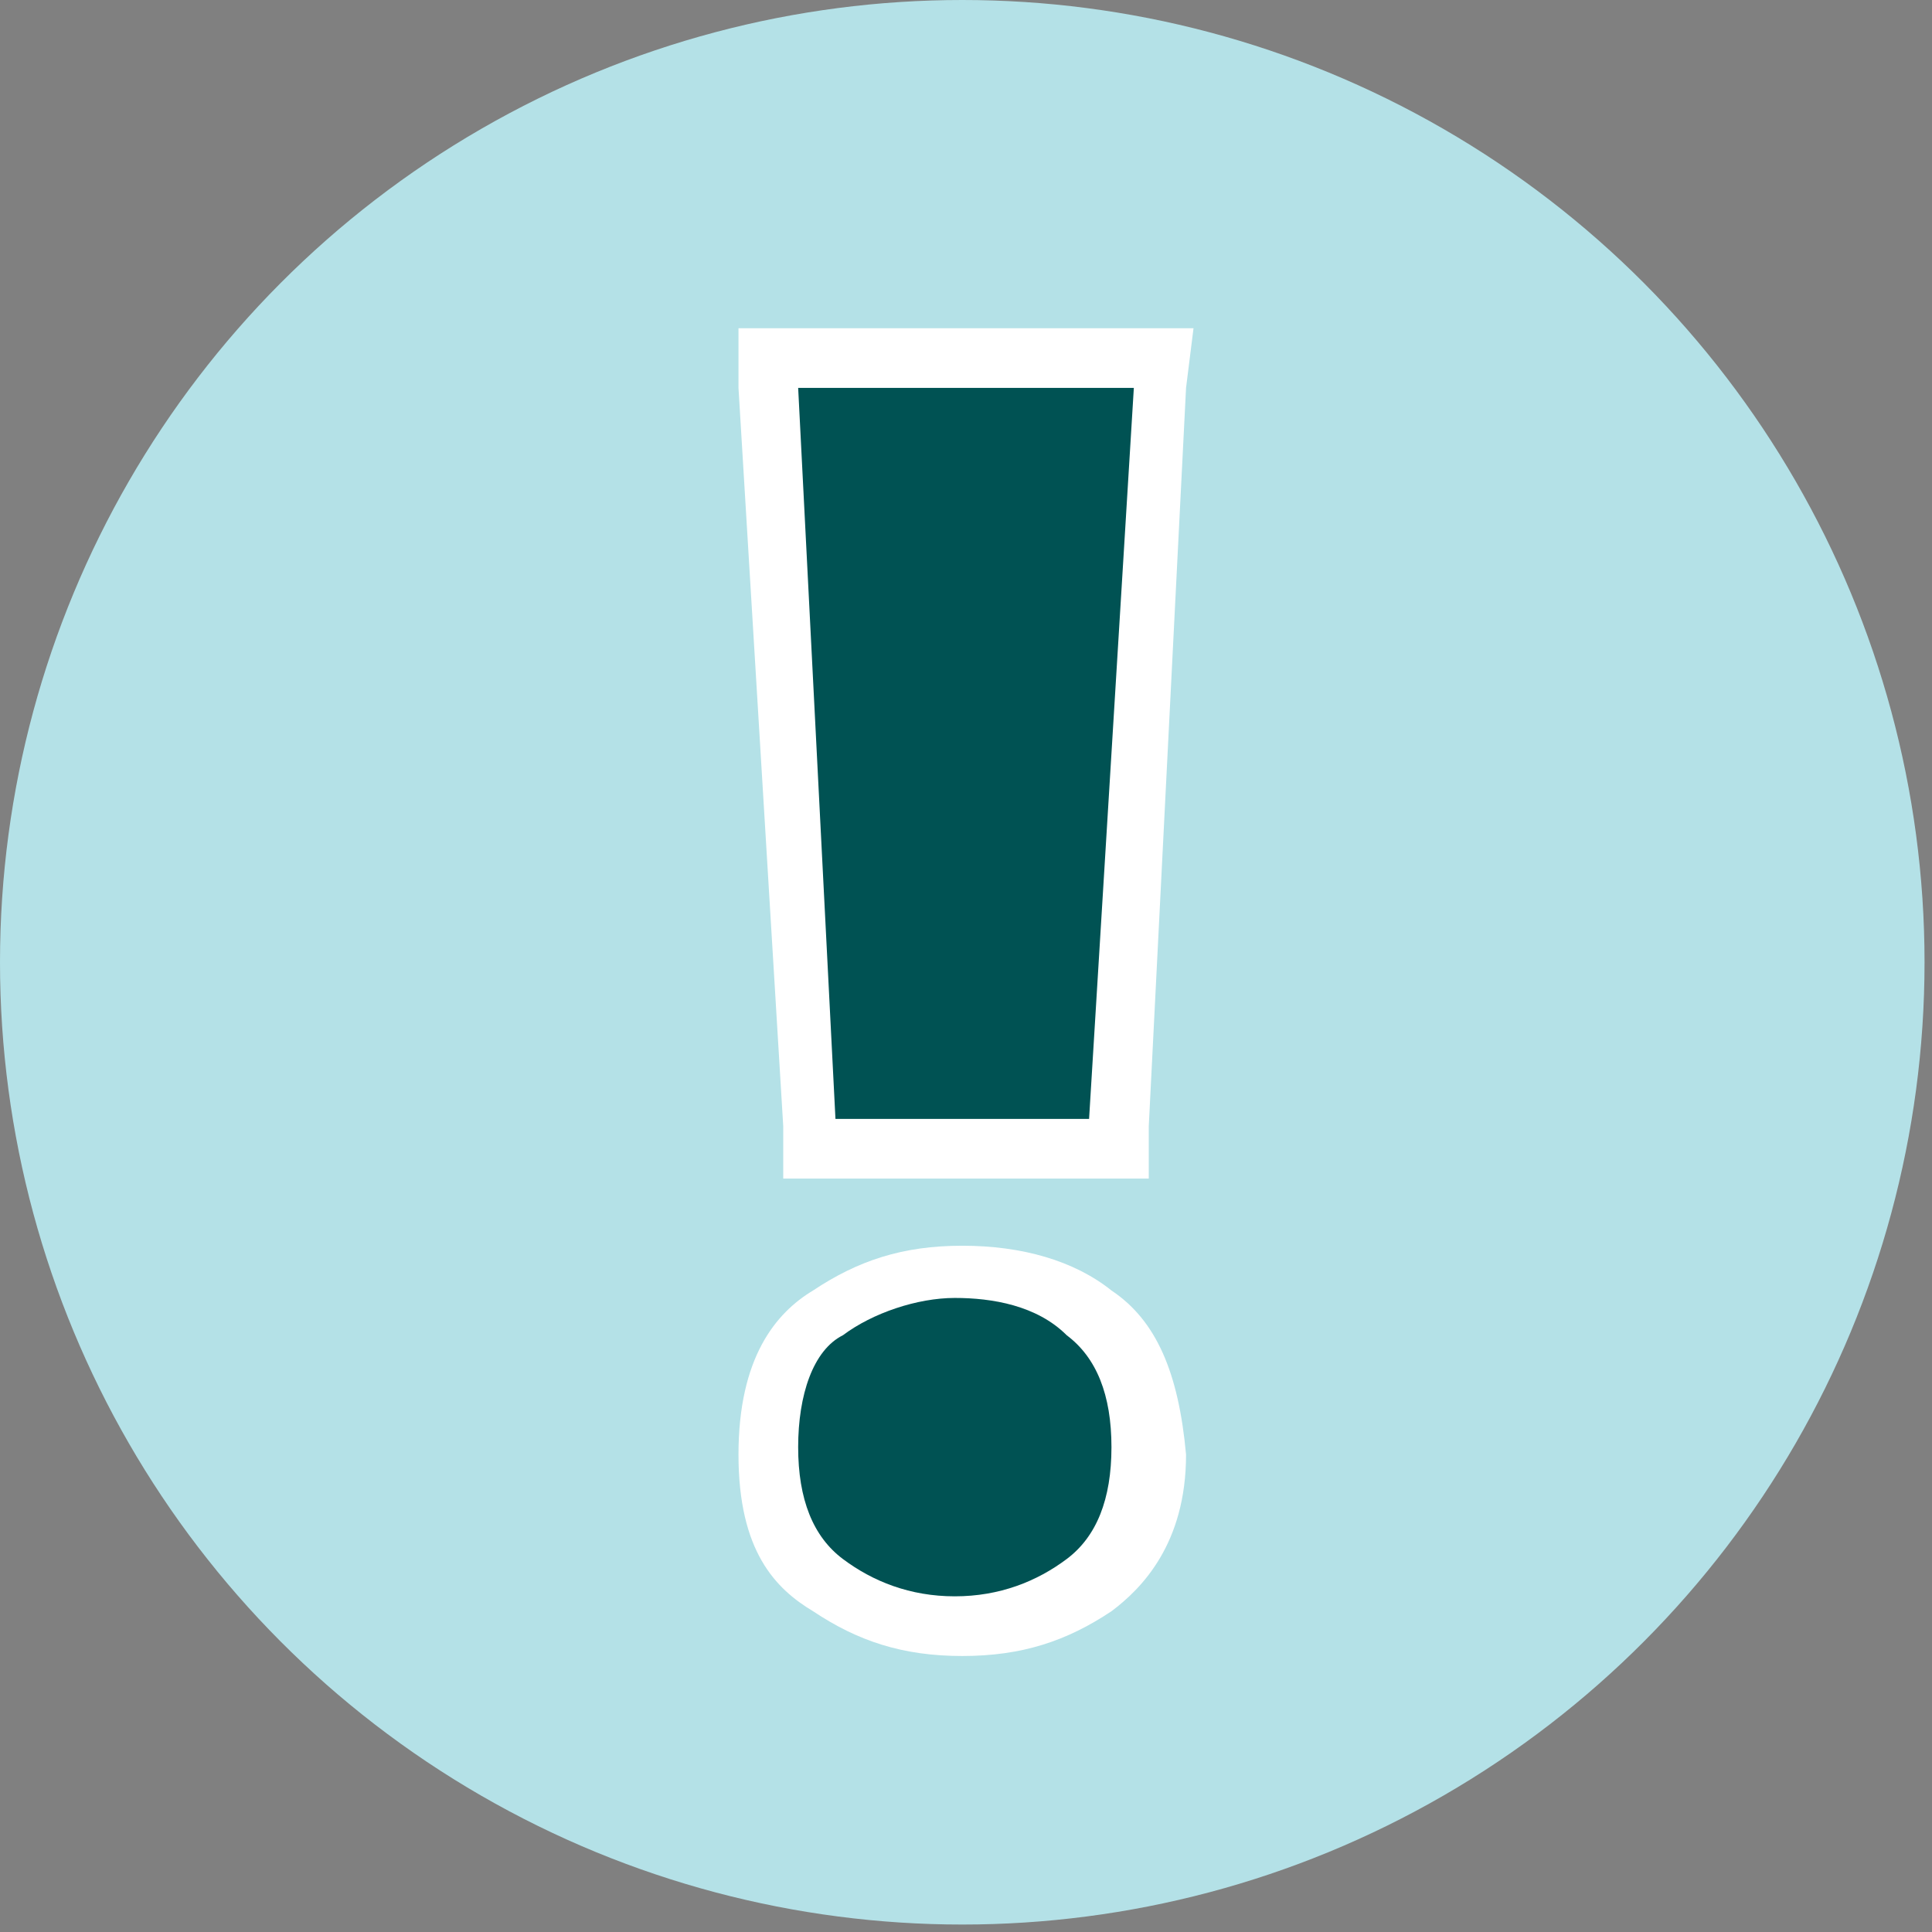 <?xml version="1.0" encoding="UTF-8"?> <svg xmlns="http://www.w3.org/2000/svg" xmlns:xlink="http://www.w3.org/1999/xlink" version="1.1" id="Layer_1" x="0px" y="0px" viewBox="0 0 25.9 25.9" style="enable-background:new 0 0 25.9 25.9;" xml:space="preserve"><rect x="0" y="0" width="25.9" height="25.9" fill="#808080" stroke="none"/> <style type="text/css"> .st0{fill:#B4E1E7;} .st1{fill:#FFFFFF;} .st2{fill:#005253;} </style> <circle class="st0" cx="12.9" cy="12.9" r="12.9"></circle> <g> <path class="st1" d="M14.9,17.3c-0.5-0.4-1.2-0.6-2-0.6s-1.4,0.2-2,0.6c-0.5,0.3-1,0.9-1,2.2s0.5,1.8,1,2.1c0.6,0.4,1.2,0.6,2,0.6 s1.4-0.2,2-0.6c0.4-0.3,1-0.9,1-2.1C15.8,18.4,15.5,17.7,14.9,17.3L14.9,17.3z"></path> <polygon class="st1" points="15.2,4.4 10.7,4.4 9.9,4.4 9.9,5.2 10.5,15.1 10.5,15.8 11.2,15.8 14.6,15.8 15.4,15.8 15.4,15.1 15.9,5.2 16,4.4 "></polygon> </g> <path class="st2" d="M14.6,15h-3.4l-0.5-9.8h4.5L14.6,15L14.6,15z M10.7,19.4c0-0.7,0.2-1.3,0.6-1.5c0.4-0.3,1-0.5,1.5-0.5 s1.1,0.1,1.5,0.5c0.4,0.3,0.6,0.8,0.6,1.5c0,0.7-0.2,1.2-0.6,1.5s-0.9,0.5-1.5,0.5s-1.1-0.2-1.5-0.5S10.7,20.1,10.7,19.4z"></path> </svg> 